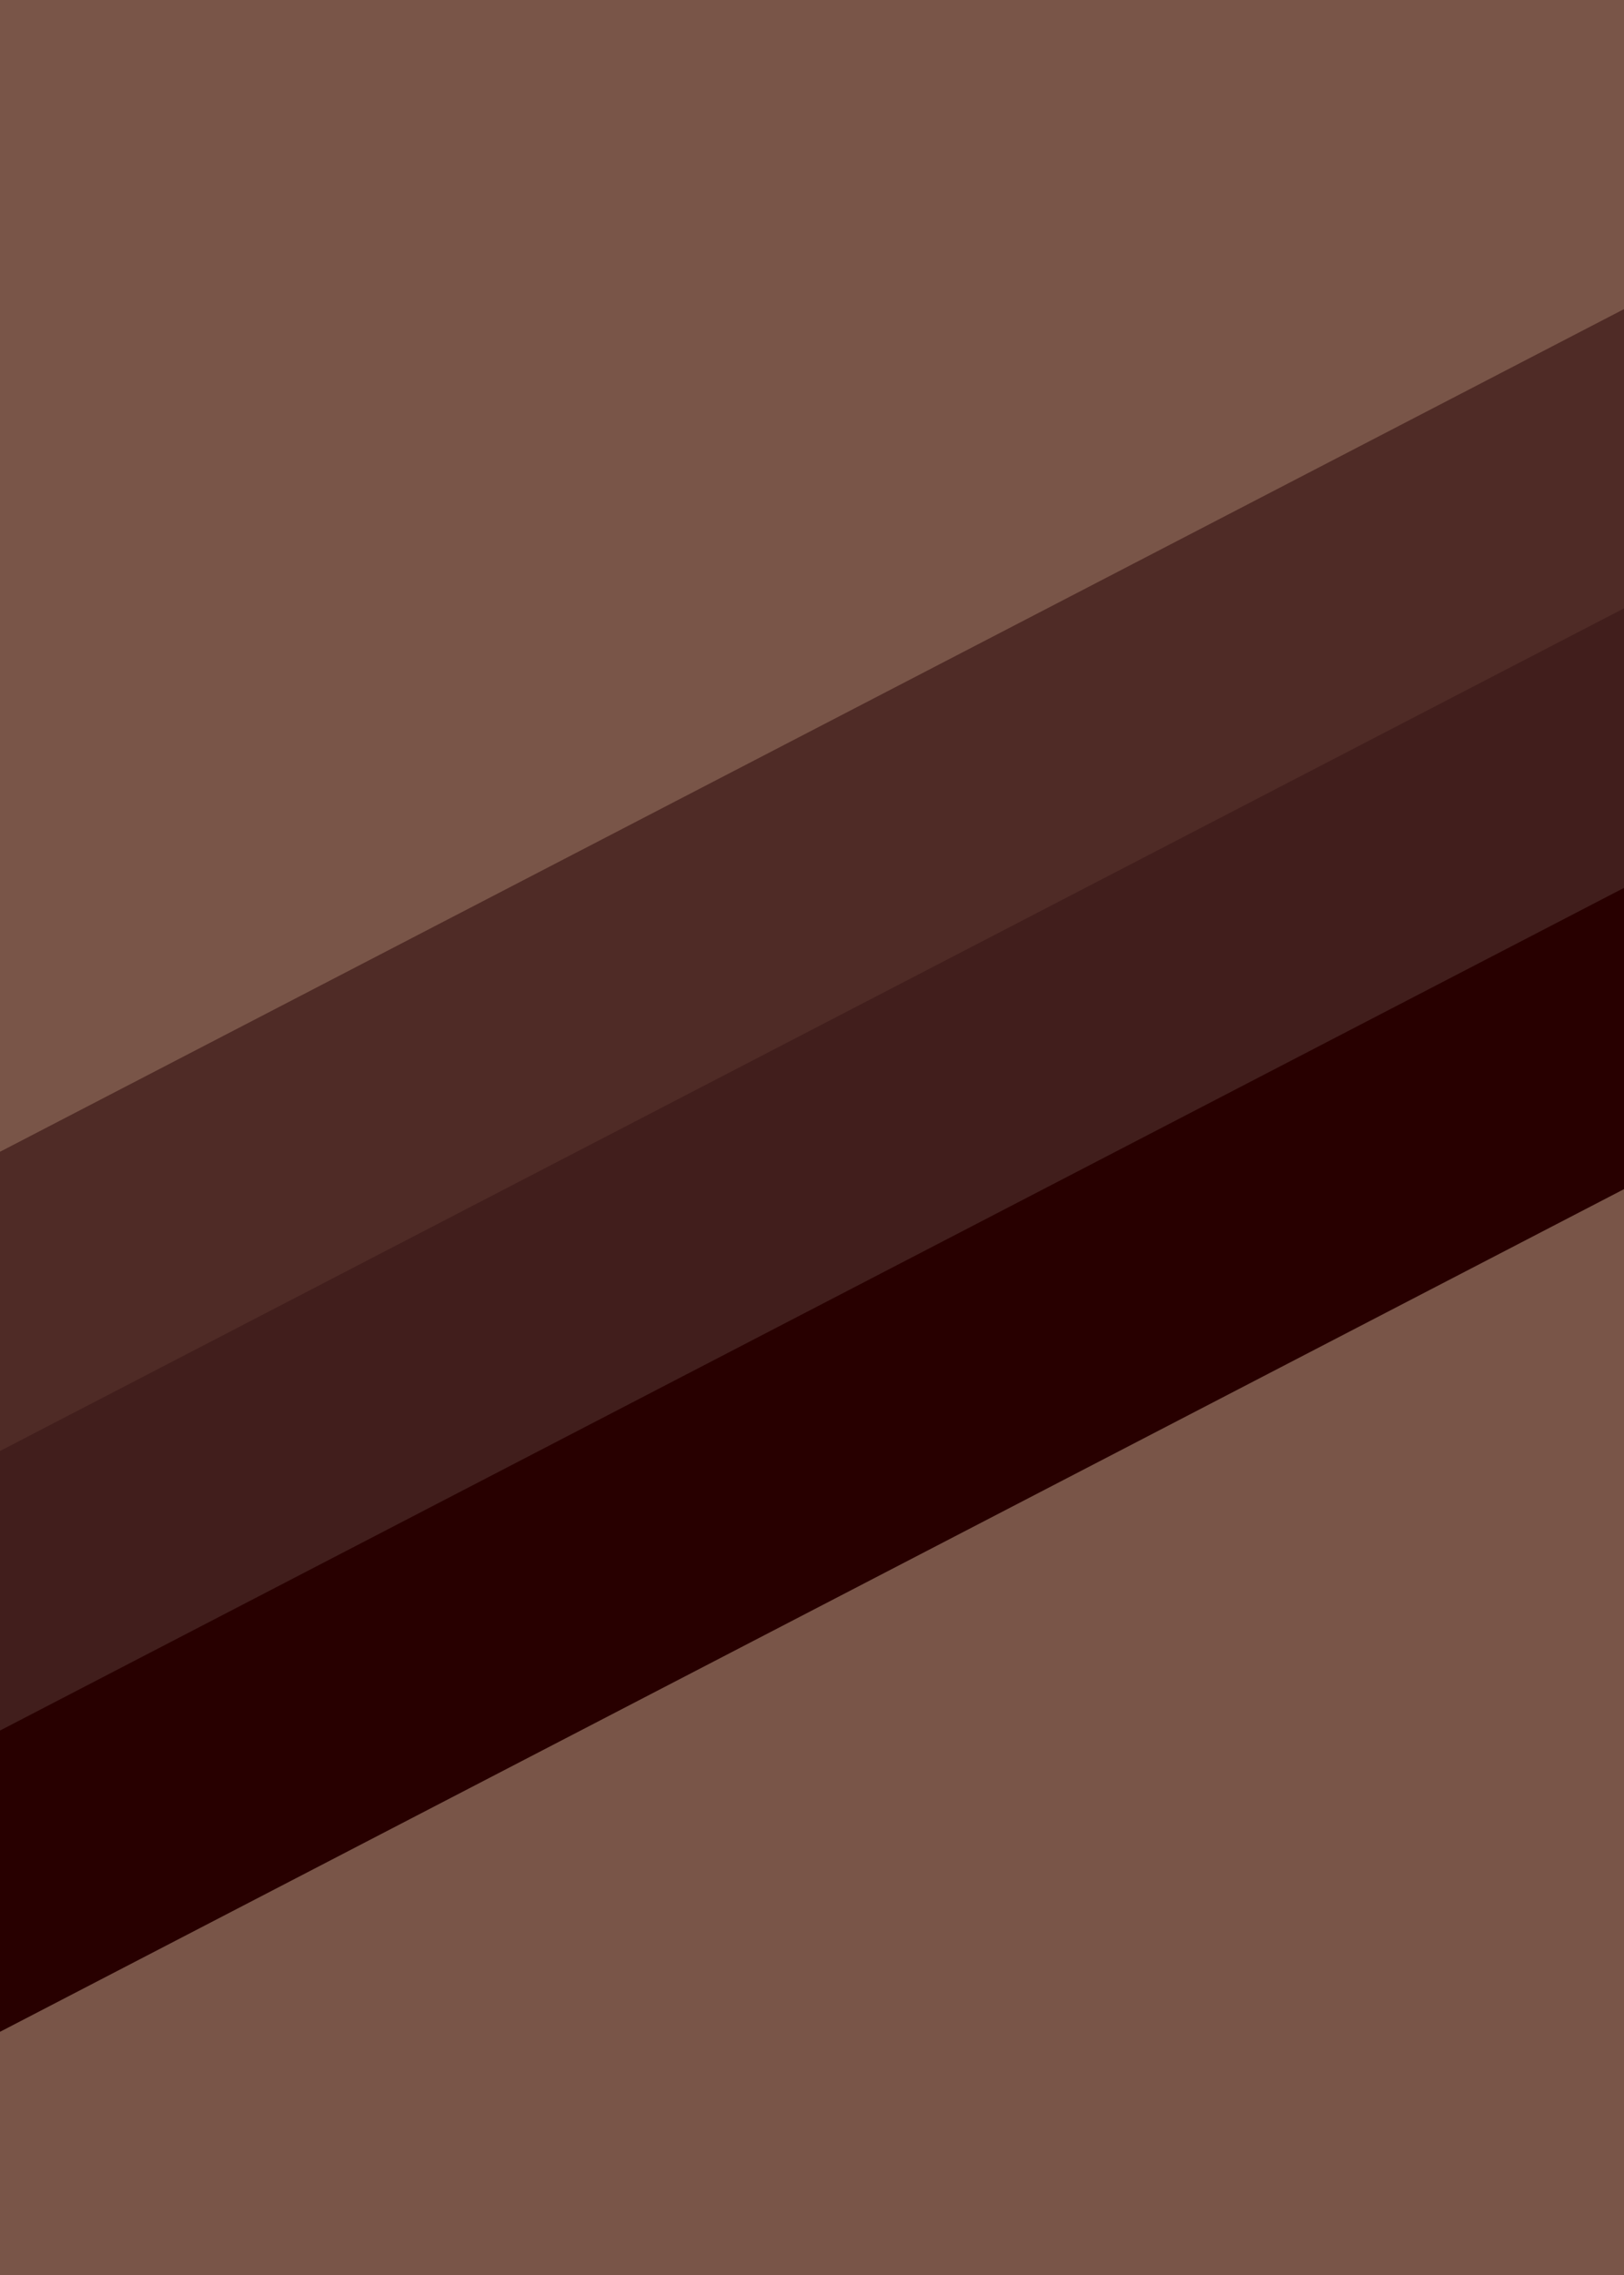 <svg xmlns="http://www.w3.org/2000/svg" xmlns:xlink="http://www.w3.org/1999/xlink" width="480" height="672" preserveAspectRatio="none" version="1.0" viewBox="0 0 360 504" zoomAndPan="magnify"><defs><clipPath id="fe28bec69e"><path d="M 0 116 L 360 116 L 360 414 L 0 414 Z M 0 116" clip-rule="nonzero"/></clipPath><clipPath id="ddd00ee93a"><path d="M 440.461 116.246 L 456.688 147.539 L -55.98 413.391 L -72.207 382.098 Z M 440.461 116.246" clip-rule="nonzero"/></clipPath><clipPath id="446c8964dc"><path d="M 0 129 L 360 129 L 360 438 L 0 438 Z M 0 129" clip-rule="nonzero"/></clipPath><clipPath id="2bab4e6a0a"><path d="M 490.297 129.496 L 508.25 164.117 L -19.734 437.91 L -37.688 403.289 Z M 490.297 129.496" clip-rule="nonzero"/></clipPath><clipPath id="288bef5133"><path d="M 0 490.496 L 360 490.496 L 360 504 L 0 504 Z M 0 490.496" clip-rule="nonzero"/></clipPath><clipPath id="04dc6e542b"><path d="M 0 0 L 360 0 L 360 15.957 L 0 15.957 Z M 0 0" clip-rule="nonzero"/></clipPath><clipPath id="75d16a11db"><path d="M 0 52 L 360 52 L 360 369 L 0 369 Z M 0 52" clip-rule="nonzero"/></clipPath><clipPath id="dd1cbdb52a"><path d="M 391.215 52.293 L 418.488 104.891 L -90.188 368.668 L -117.461 316.07 Z M 391.215 52.293" clip-rule="nonzero"/></clipPath><clipPath id="94869fe216"><path d="M 0 93 L 360 93 L 360 410 L 0 410 Z M 0 93" clip-rule="nonzero"/></clipPath><clipPath id="bf445cf664"><path d="M 438.703 93.957 L 464.254 143.227 L -48.418 409.078 L -73.969 359.809 Z M 438.703 93.957" clip-rule="nonzero"/></clipPath><clipPath id="b5f64028ee"><path d="M 0 125 L 360 125 L 360 452 L 0 452 Z M 0 125" clip-rule="nonzero"/></clipPath><clipPath id="d5fa7f2012"><path d="M 497.871 125.207 L 525.148 177.805 L -2.836 451.594 L -30.109 398.996 Z M 497.871 125.207" clip-rule="nonzero"/></clipPath></defs><rect width="432" height="604.8" x="-36" y="-50.4" fill="#fff" fill-opacity="1"/><rect width="432" height="604.8" x="-36" y="-50.4" fill="#fff" fill-opacity="1"/><rect width="432" height="604.8" x="-36" y="-50.4" fill="#795548" fill-opacity="1"/><g clip-path="url(#fe28bec69e)"><g clip-path="url(#ddd00ee93a)"><path fill="#411e1c" fill-opacity="1" fill-rule="nonzero" d="M 440.445 116.258 L 456.672 147.551 L -55.965 413.379 L -72.191 382.086 L 440.445 116.258"/></g></g><g clip-path="url(#446c8964dc)"><g clip-path="url(#2bab4e6a0a)"><path fill="#280000" fill-opacity="1" fill-rule="nonzero" d="M 490.246 129.523 L 508.199 164.145 L -19.684 437.883 L -37.637 403.262 L 490.246 129.523"/></g></g><g clip-path="url(#288bef5133)"><path fill="#795548" fill-opacity="1" fill-rule="nonzero" d="M 477.367 490.496 L 477.367 551.246 L -117.371 551.246 L -117.371 490.496 L 477.367 490.496"/></g><g clip-path="url(#04dc6e542b)"><path fill="#795548" fill-opacity="1" fill-rule="nonzero" d="M 509.191 -10.293 L 509.191 15.957 L -85.344 15.957 L -85.344 -10.293 L 509.191 -10.293"/></g><g clip-path="url(#75d16a11db)"><g clip-path="url(#dd1cbdb52a)"><path fill="#4f2b26" fill-opacity="1" fill-rule="nonzero" d="M 391.184 52.309 L 418.457 104.906 L -90.152 368.652 L -117.43 316.055 L 391.184 52.309"/></g></g><g clip-path="url(#94869fe216)"><g clip-path="url(#bf445cf664)"><path fill="#411e1c" fill-opacity="1" fill-rule="nonzero" d="M 438.684 93.969 L 464.23 143.238 L -48.398 409.066 L -73.945 359.797 L 438.684 93.969"/></g></g><g clip-path="url(#b5f64028ee)"><g clip-path="url(#d5fa7f2012)"><path fill="#280000" fill-opacity="1" fill-rule="nonzero" d="M 497.848 125.219 L 525.121 177.82 L -2.809 451.582 L -30.086 398.984 L 497.848 125.219"/></g></g></svg>